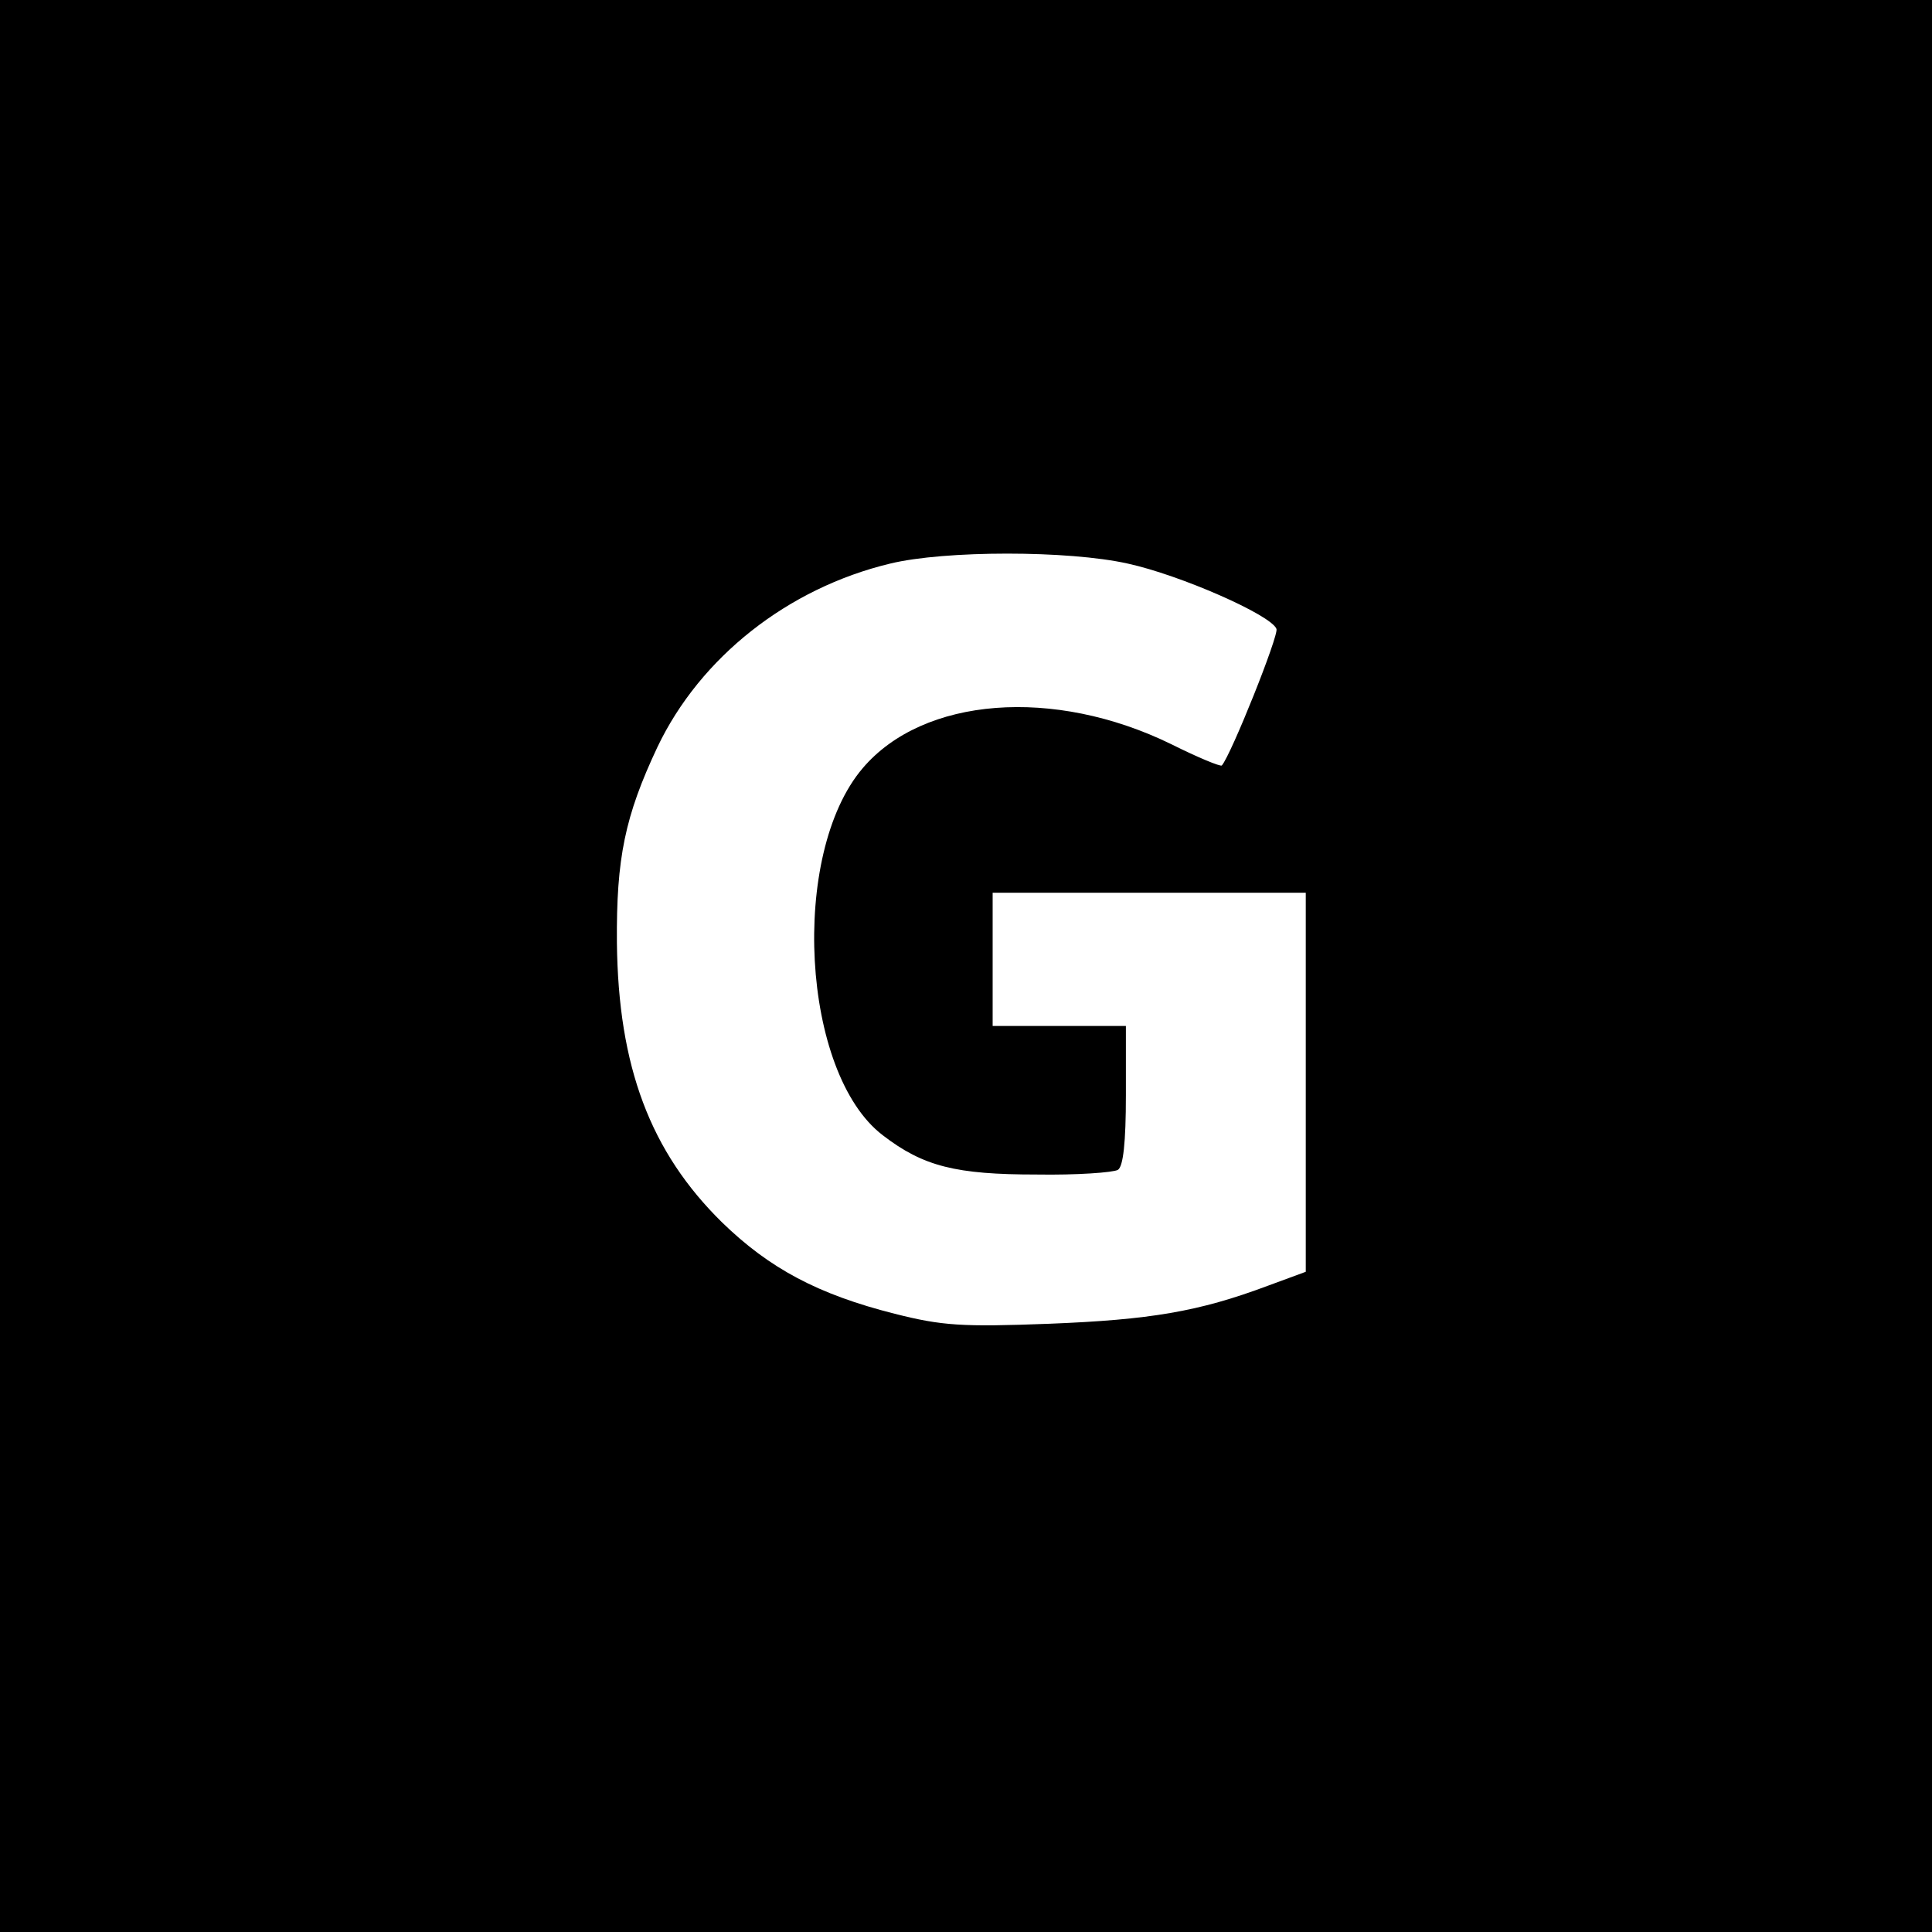 <?xml version="1.0" standalone="no"?>
<!DOCTYPE svg PUBLIC "-//W3C//DTD SVG 20010904//EN"
 "http://www.w3.org/TR/2001/REC-SVG-20010904/DTD/svg10.dtd">
<svg version="1.0" xmlns="http://www.w3.org/2000/svg"
 width="290pt" height="290pt" viewBox="0 0 290 290"
 preserveAspectRatio="xMidYMid meet">
<g transform="translate(0,290) scale(0.1,-0.1)"
fill="#000000" stroke="none">
<path d="M0 1450 l0 -1450 1450 0 1450 0 0 1450 0 1450 -1450 0 -1450 0 0
-1450z m1693 604 c78 -17 215 -77 223 -98 4 -9 -68 -189 -82 -205 -2 -2 -36
12 -76 32 -176 86 -372 71 -463 -36 -110 -129 -92 -458 30 -551 61 -47 110
-59 231 -59 60 -1 115 3 122 7 8 5 12 41 12 112 l0 104 -100 0 -100 0 0 100 0
100 235 0 235 0 0 -284 0 -285 -57 -21 c-104 -39 -177 -51 -328 -57 -131 -5
-161 -3 -232 15 -115 29 -188 68 -259 137 -108 106 -156 234 -158 420 -1 127
12 190 61 294 64 134 195 238 349 275 82 20 268 20 357 0z"/>
</g>
</svg>
